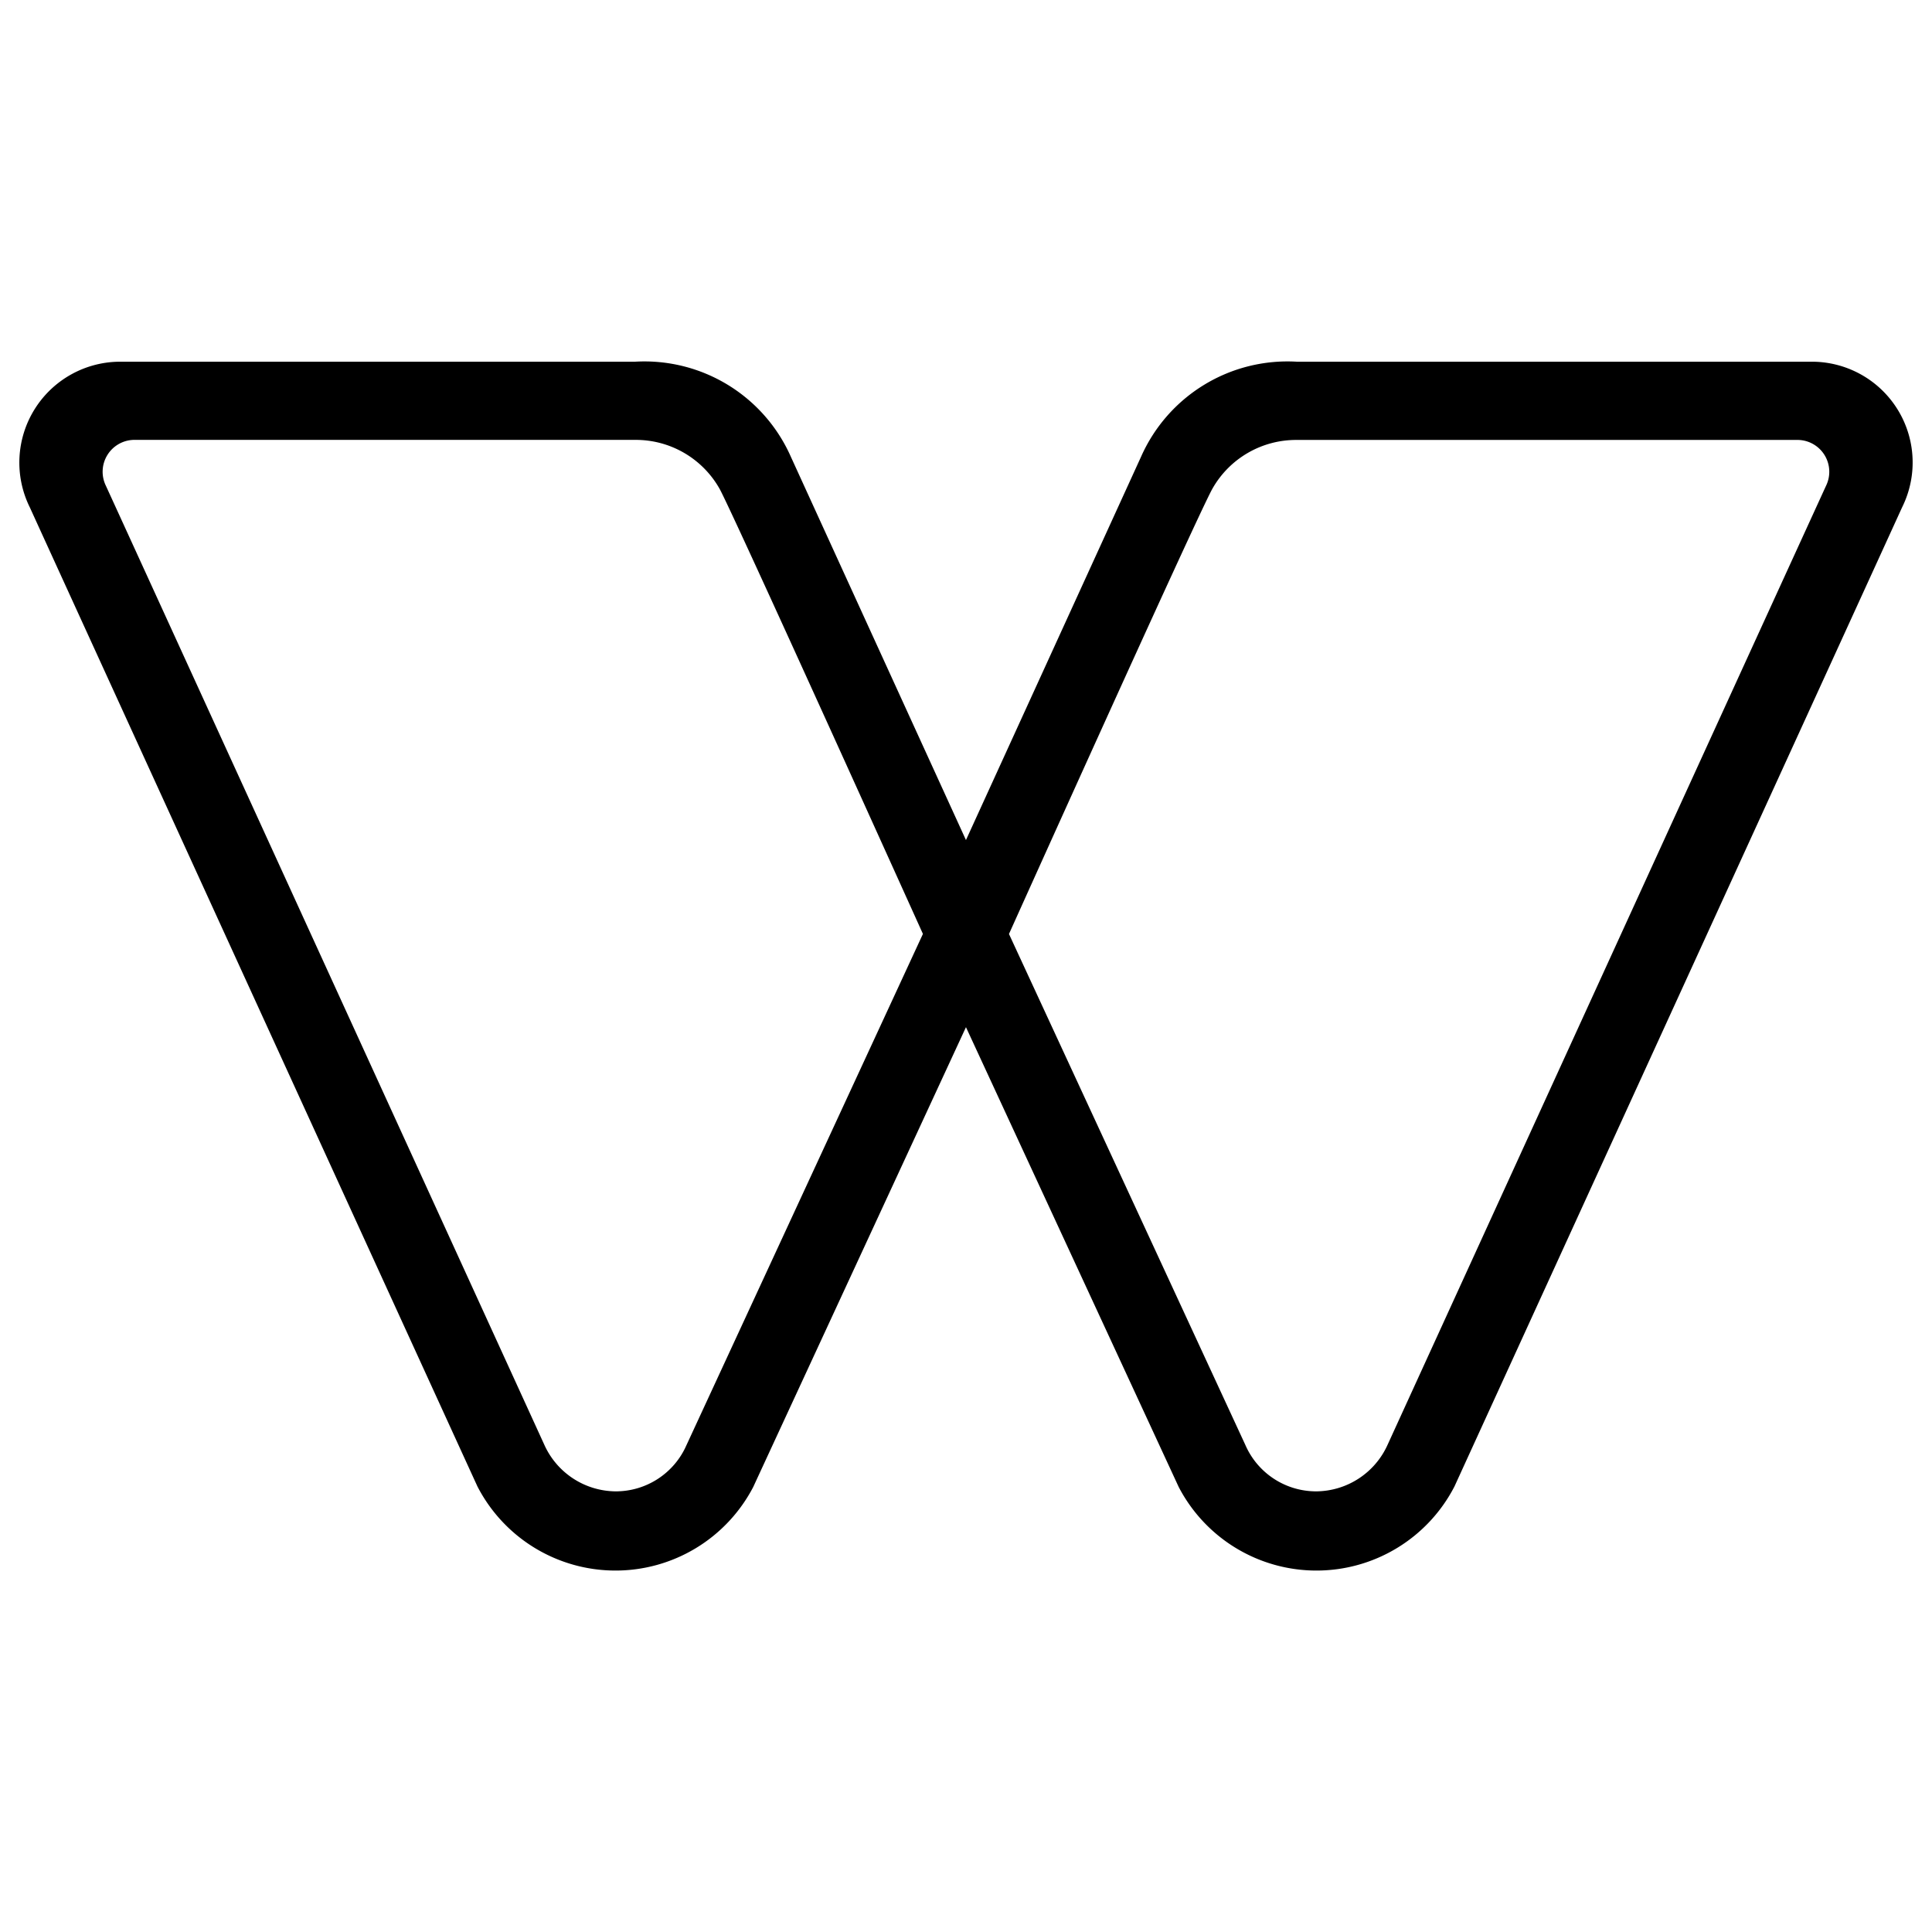 <svg xmlns="http://www.w3.org/2000/svg" width="260" height="260" fill="none" viewBox="0 0 260 260"><path fill="black" stroke="black" stroke-width=".6" d="M243.657 48.978h-69.115a21.243 21.243 0 00-20.702 12.594l-23.845 52.201-23.848-52.201a21.239 21.239 0 00-20.699-12.594H16.333a13.278 13.278 0 00-12.045 19.18c4.506 9.89 57.463 125.701 60.236 131.756a20.608 20.608 0 0018.266 11.145 20.597 20.597 0 0018.306-11.077c2.824-6.108 28.899-62.464 28.899-62.464l28.9 62.464a20.6 20.6 0 0028.997 8.062 20.59 20.59 0 007.571-8.13c2.777-6.07 55.731-121.865 60.236-131.756a13.257 13.257 0 00-5.526-17.568 13.261 13.261 0 00-6.516-1.612v0zM92.666 194.582A10.687 10.687 0 0182.83 201a10.925 10.925 0 01-9.838-6.415S15.531 68.872 13.961 65.464a4.59 4.59 0 013.96-6.565h67.527a13.234 13.234 0 0111.68 6.786c1.885 3.453 27.405 60 27.405 60l-31.867 68.897zM246.03 65.464c-1.57 3.408-59.035 129.121-59.035 129.121A10.92 10.92 0 01177.16 201a10.69 10.69 0 01-9.838-6.418l-31.868-68.888s25.14-55.851 27.404-60a13.232 13.232 0 0111.682-6.787h67.524a4.587 4.587 0 013.966 6.557v0z"/></svg>